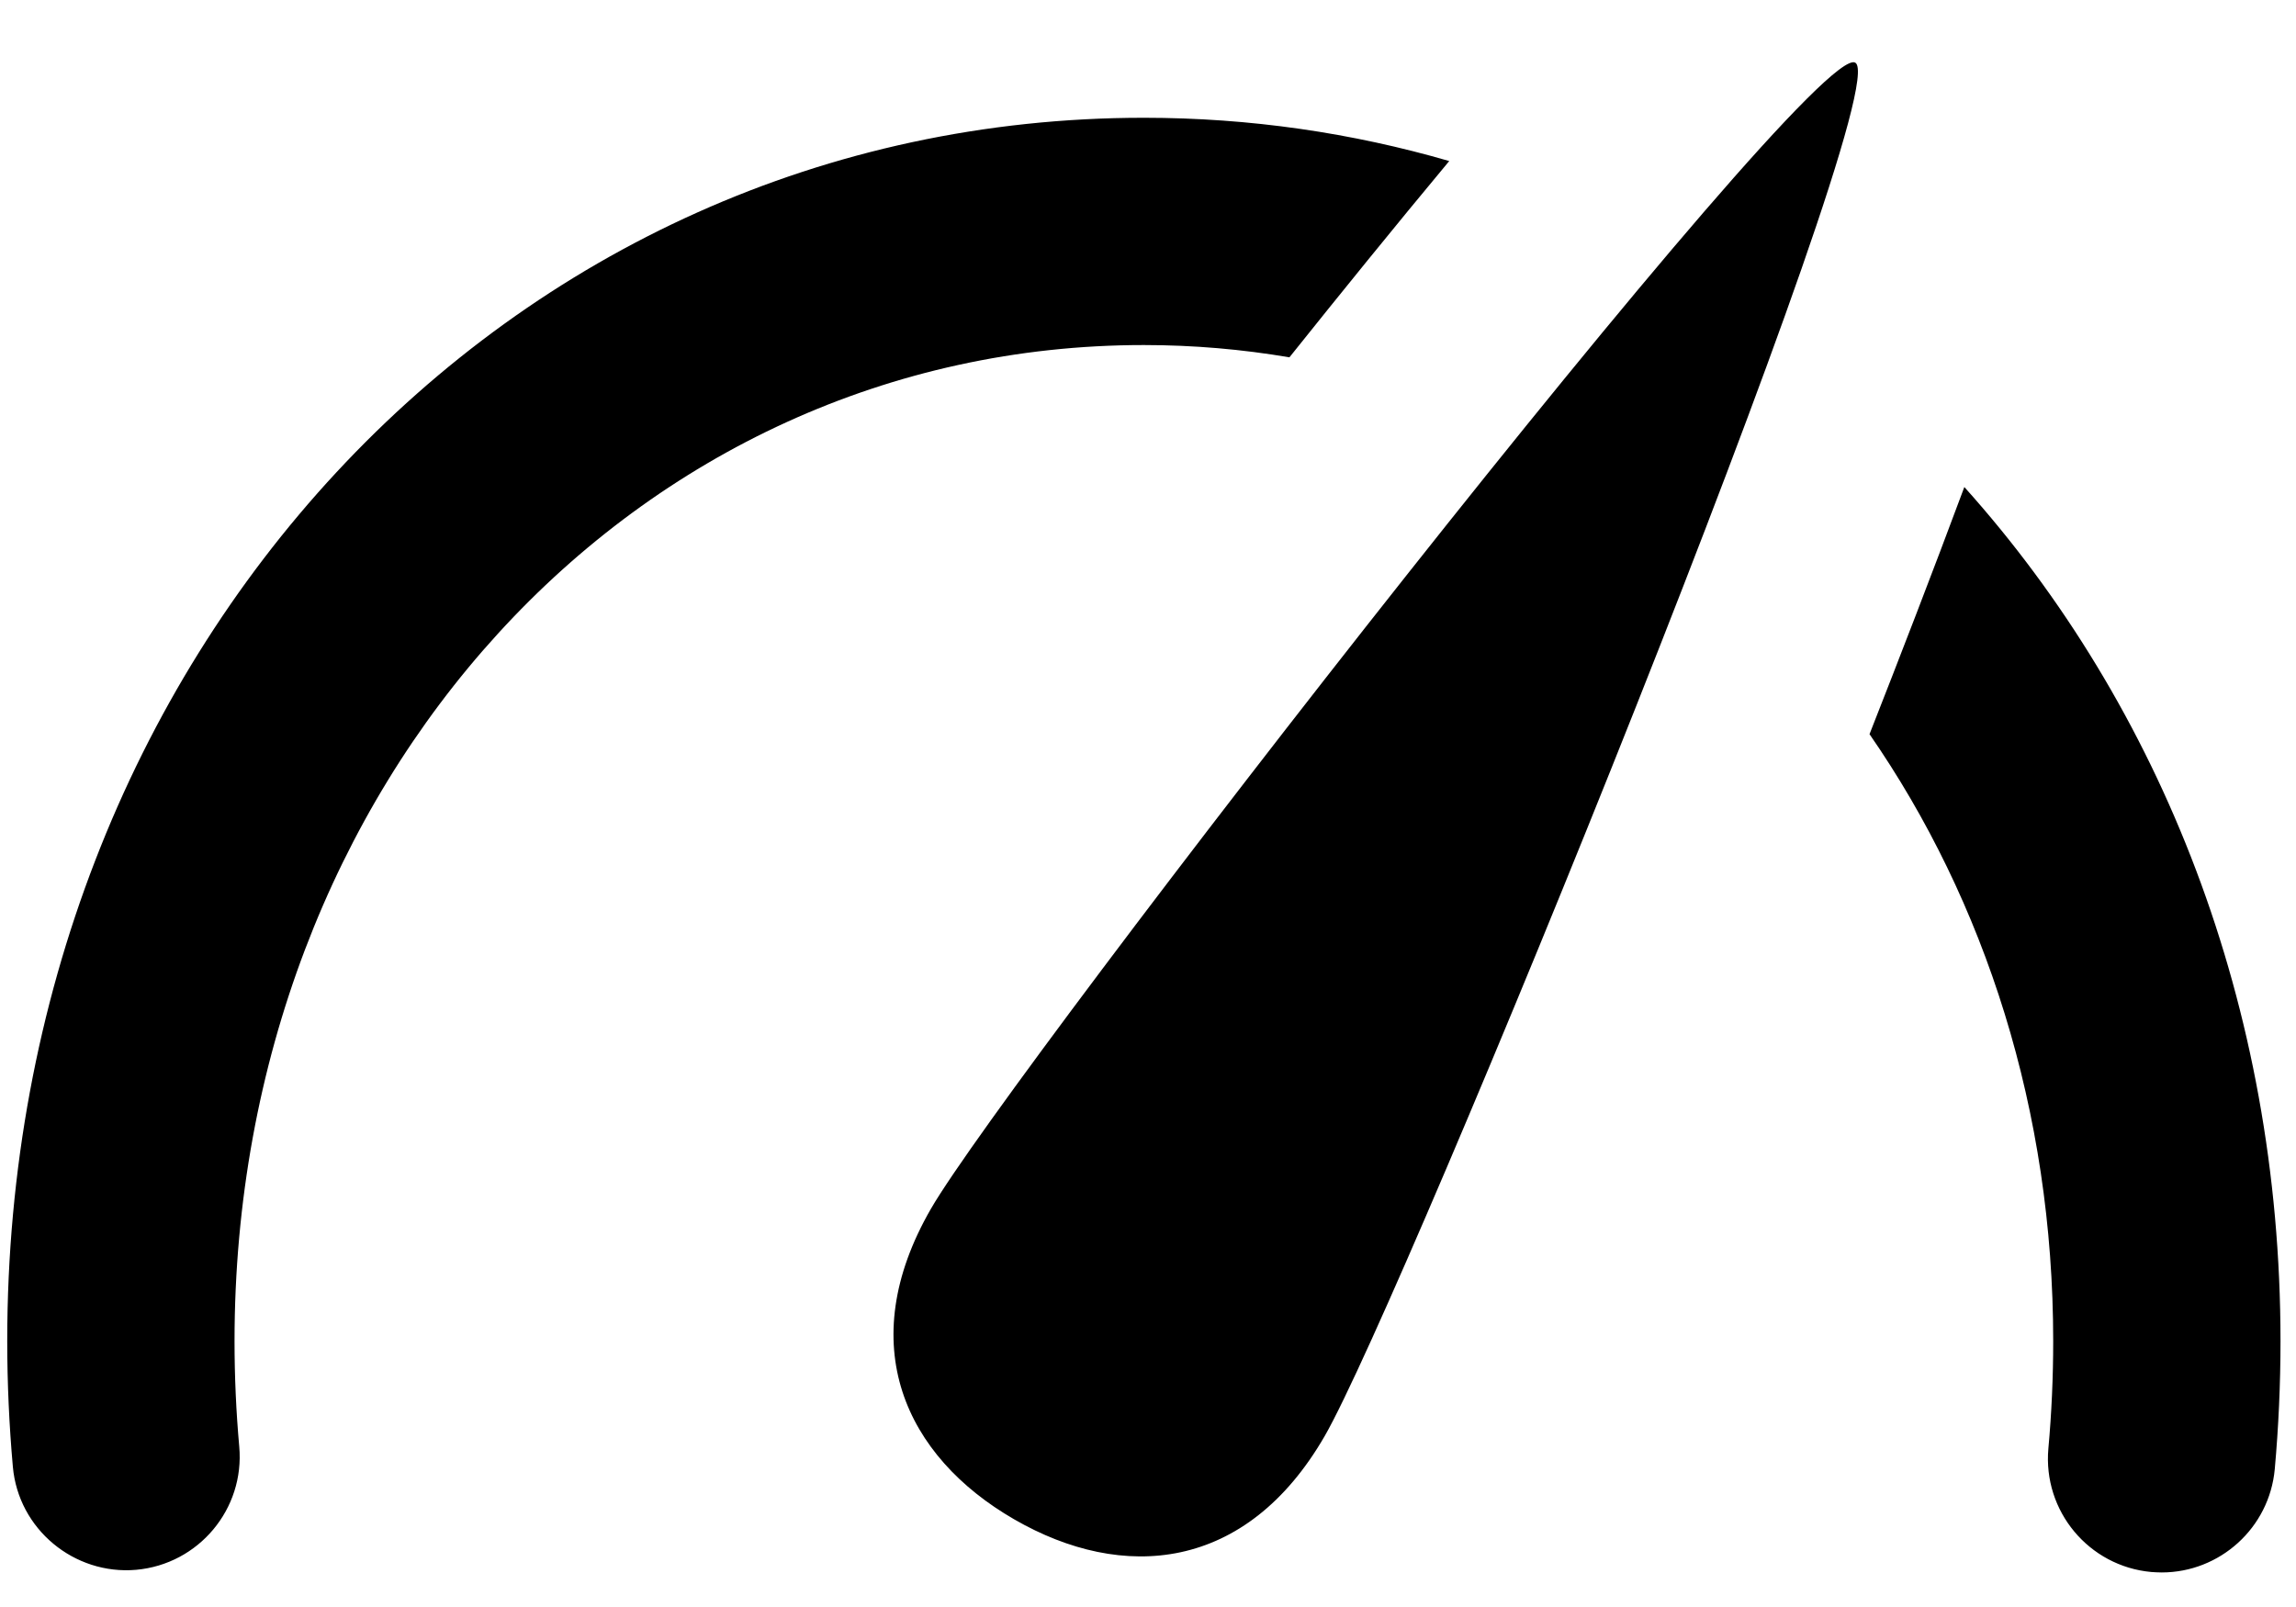 <?xml version="1.0" encoding="UTF-8"?>
<svg width="20px" height="14px" viewBox="0 0 20 14" version="1.1" xmlns="http://www.w3.org/2000/svg" xmlns:xlink="http://www.w3.org/1999/xlink">
    <!-- Generator: Sketch 48 (47235) - http://www.bohemiancoding.com/sketch -->
    <title>gauge</title>
    <desc>Created with Sketch.</desc>
    <defs></defs>
    <g id="Desktop" stroke="none" stroke-width="1" fill="none" fill-rule="evenodd" transform="translate(-205, -371)">
        <g id="entypo/gauge" transform="translate(205, 368)">
            <rect id="Rectangle-path" x="0" y="0" width="20" height="20"></rect>
            <path d="M8.109,13.531 C7.426,14.715 7.887,15.689 8.834,16.236 C9.781,16.783 10.855,16.695 11.539,15.511 C12.222,14.327 16.536,3.763 16.161,3.546 C15.786,3.329 8.793,12.347 8.109,13.531 L8.109,13.531 Z M9.964,6.006 C10.397,6.006 10.82,6.043 11.232,6.113 C11.666,5.57 12.151,4.971 12.624,4.403 C11.78,4.158 10.889,4.026 9.964,4.026 C4.412,4.026 0.063,8.707 0.063,14.684 C0.063,15.051 0.08,15.419 0.112,15.778 C0.16,16.323 0.647,16.723 1.186,16.676 C1.731,16.627 2.133,16.146 2.084,15.602 C2.057,15.302 2.043,14.993 2.043,14.684 C2.043,9.817 5.522,6.006 9.964,6.006 L9.964,6.006 Z M17.111,7.243 C16.835,7.985 16.542,8.742 16.285,9.396 C17.292,10.85 17.885,12.677 17.885,14.683 C17.885,14.996 17.871,15.311 17.843,15.619 C17.794,16.164 18.195,16.645 18.739,16.695 C18.77,16.697 18.8,16.699 18.83,16.699 C19.336,16.699 19.768,16.312 19.815,15.799 C19.848,15.432 19.865,15.057 19.865,14.684 C19.865,11.761 18.823,9.15 17.111,7.243 L17.111,7.243 Z" id="Shape" fill="#000000" fill-rule="evenodd"></path>
        </g>
    </g>
</svg>